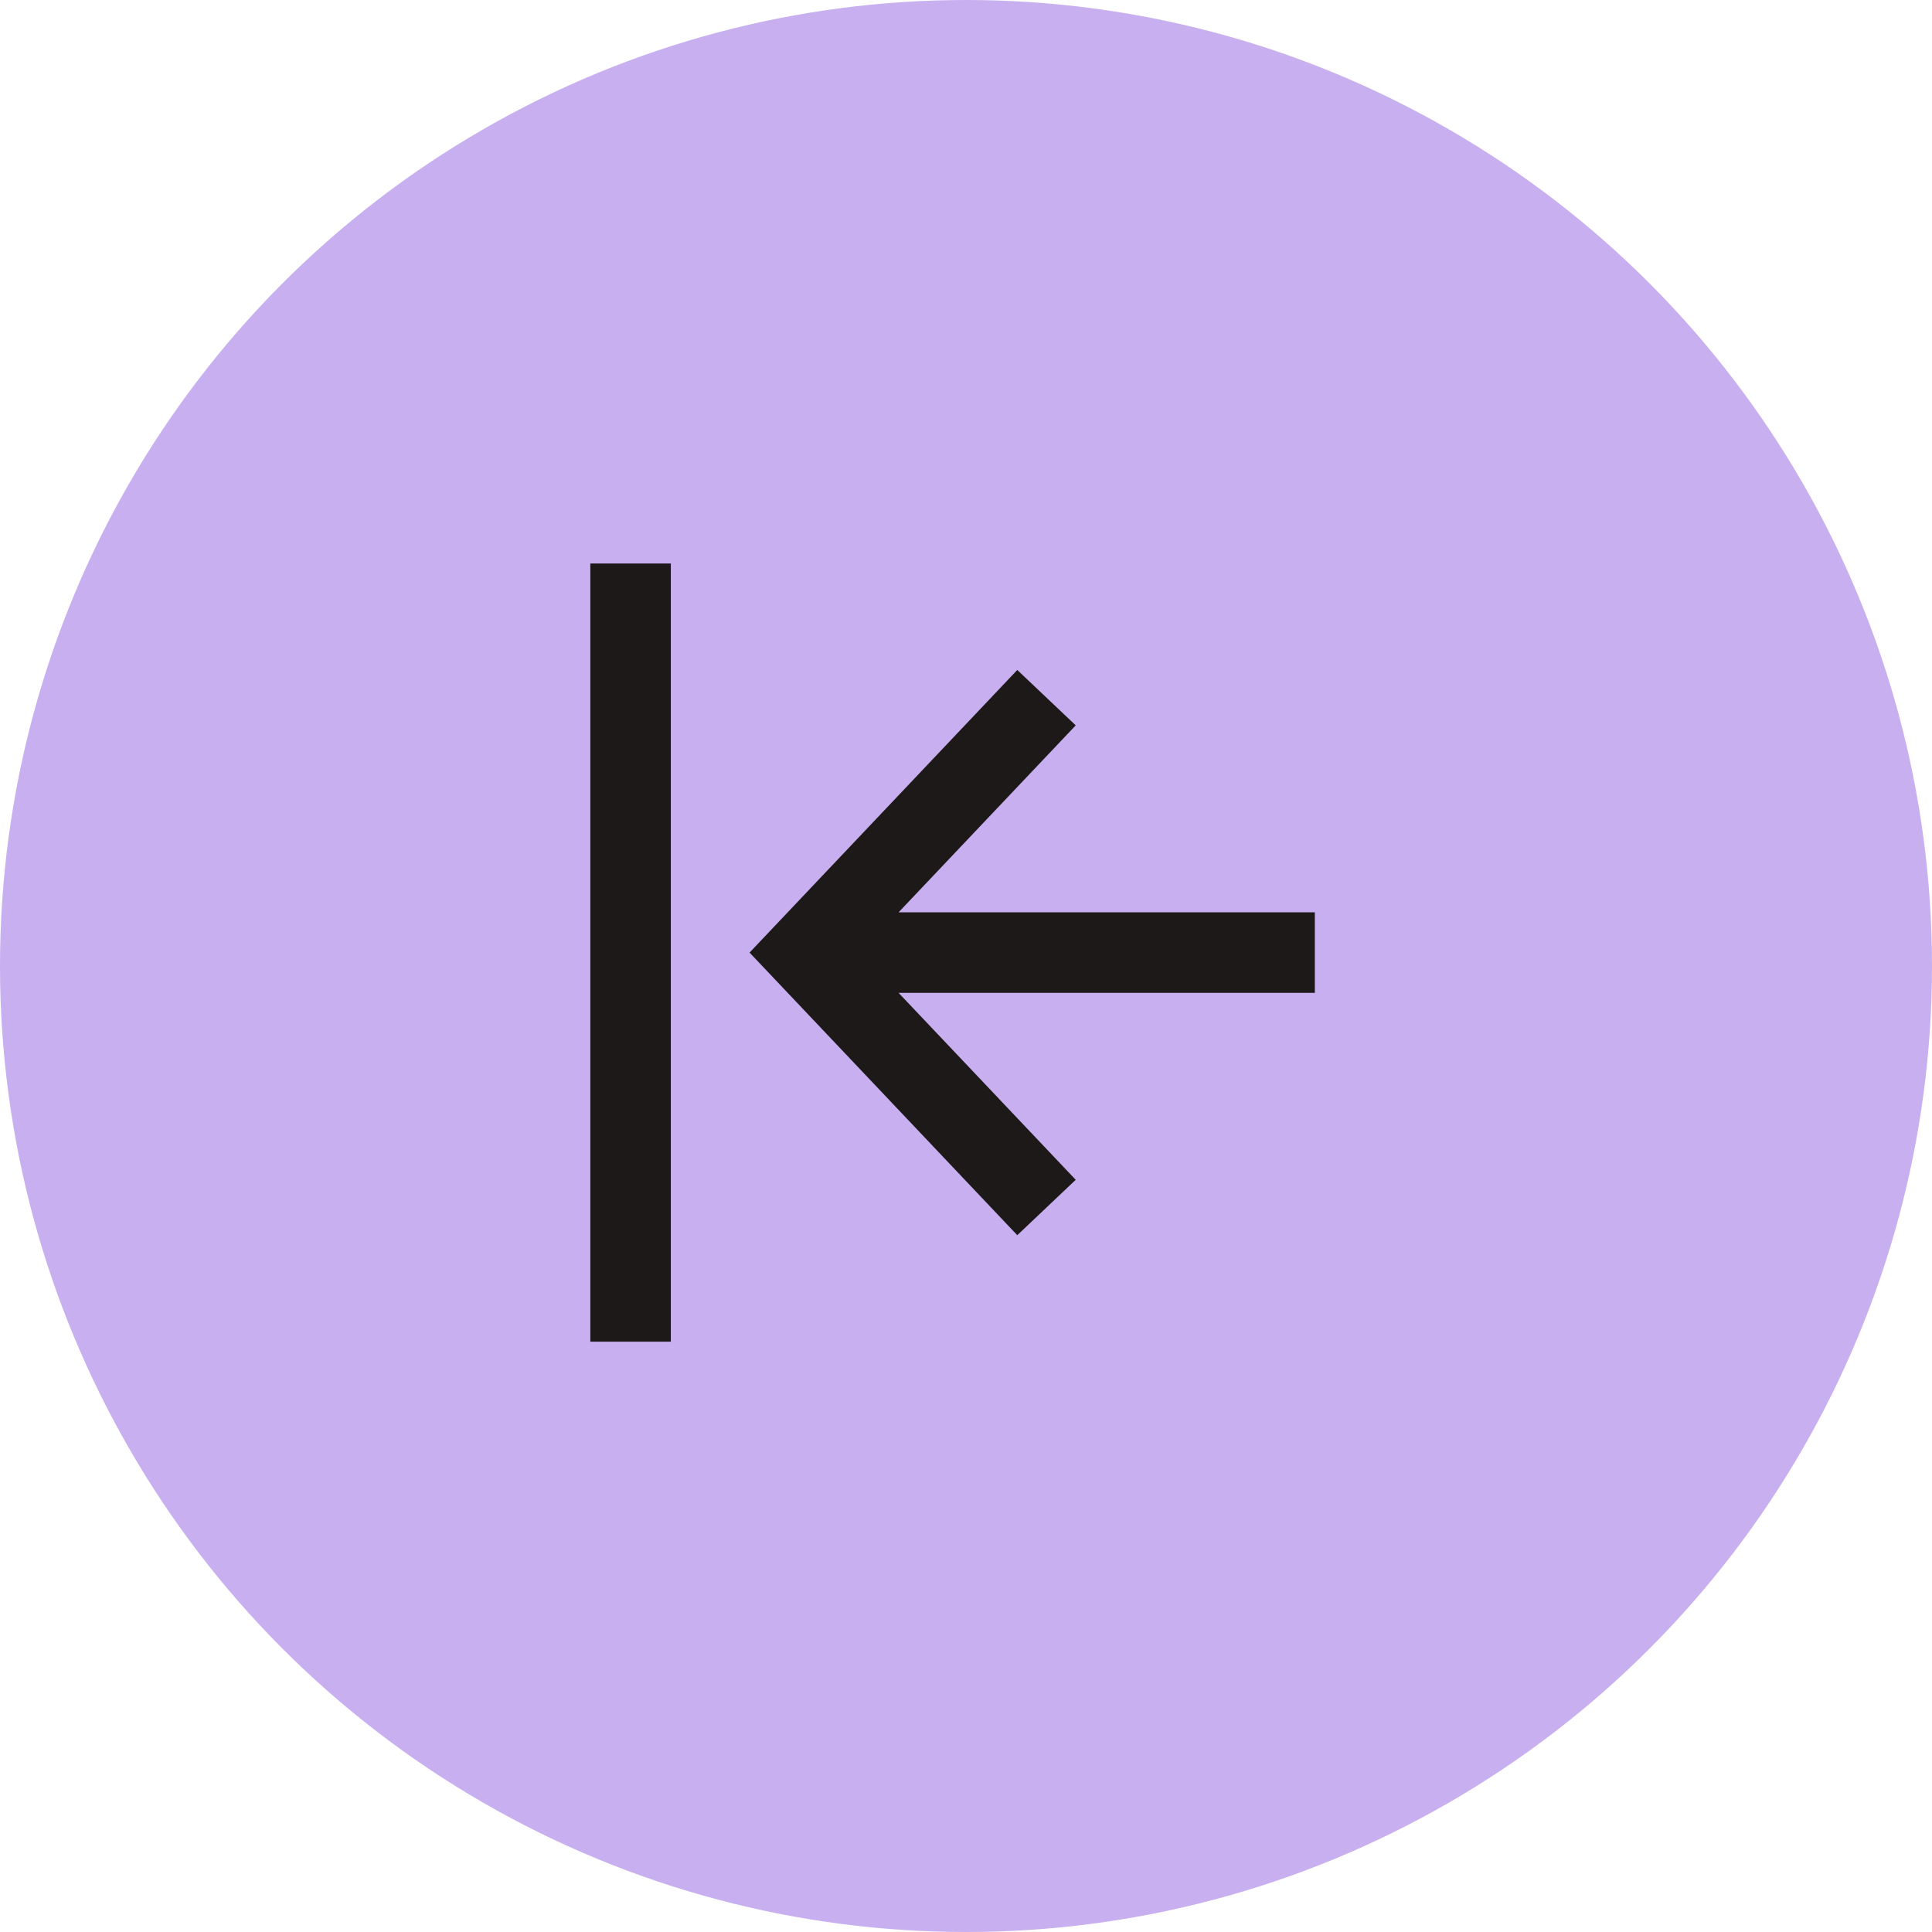 <svg xmlns="http://www.w3.org/2000/svg" fill="none" viewBox="0 0 300 300" width="300"><g clip-path="url(#clip0_13_80)"><circle fill="#C8AFF0" r="150" cy="150" cx="150"/><path fill="#1E1919" d="M204.166 141.667H139.529L167.037 112.633L157.962 104.033L116.391 147.917L157.962 191.8L167.037 183.2L139.529 154.167H204.166V141.667Z"/><path fill="#1E1919" d="M104.167 87.5H91.666V208.333H104.167V87.5Z"/></g><defs><clipPath id="clip0_13_80"><rect fill="white" height="300" width="300"/></clipPath></defs></svg>